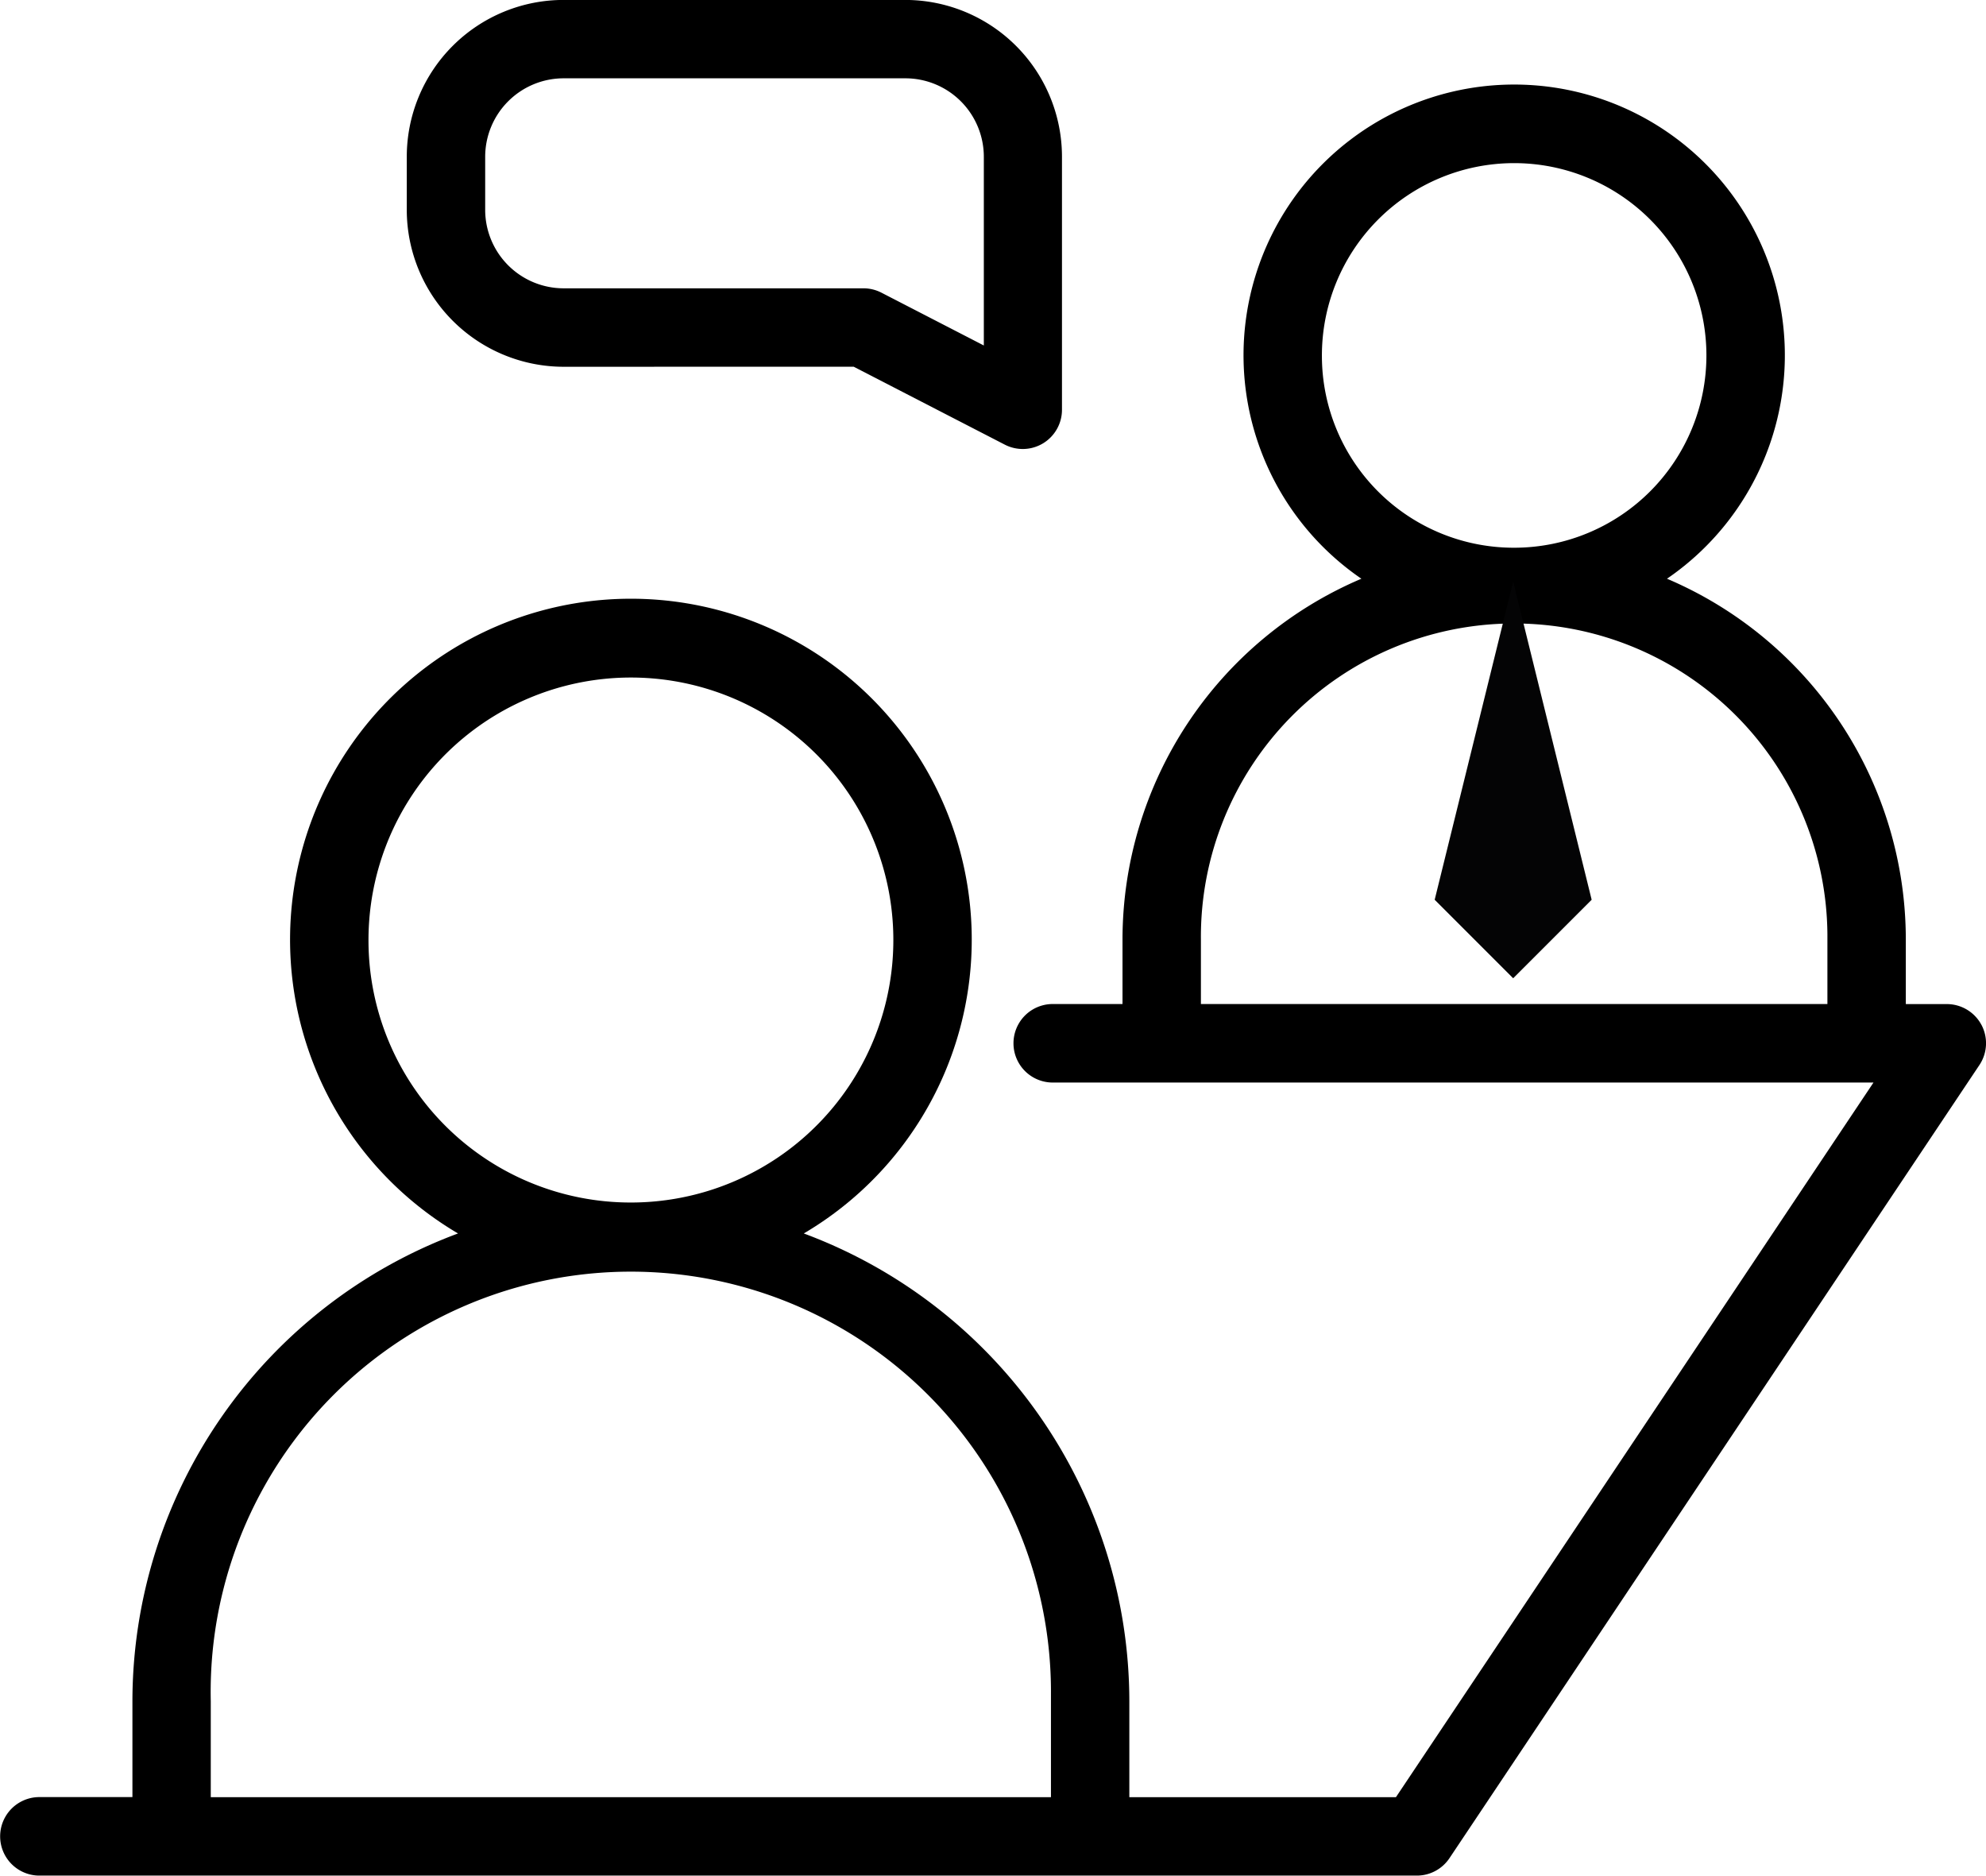 <svg xmlns="http://www.w3.org/2000/svg" width="68.313" height="64.502" viewBox="0 0 68.313 64.502">
  <g id="Group_4158" data-name="Group 4158" transform="translate(-1269.815 -5392.498)">
    <g id="interview" transform="translate(1269.815 5380.984)">
      <path id="Path_5045" data-name="Path 5045" d="M68.155,61.425a1.349,1.349,0,0,0-1.19-.713H65.555V58.49a13.492,13.492,0,0,0-8.215-12.406,9.31,9.31,0,1,0-10.512,0A13.492,13.492,0,0,0,38.611,58.49v2.22h-2.4a1.348,1.348,0,1,0,0,2.7H64.443L48.016,87.987H38.846v-3.3A17.176,17.176,0,0,0,27.648,68.6a11.724,11.724,0,1,0-11.893,0,17.177,17.177,0,0,0-11.2,16.083v3.3h-3.2a1.348,1.348,0,1,0,0,2.7H48.737a1.349,1.349,0,0,0,1.121-.6L68.087,62.807a1.349,1.349,0,0,0,.069-1.382ZM45.47,38.435a6.613,6.613,0,1,1,6.643,6.583h-.03a6.6,6.6,0,0,1-6.613-6.583ZM62.858,60.71H41.308V58.49a10.775,10.775,0,0,1,21.55-.183q0,.091,0,.183ZM12.675,58.552a9.027,9.027,0,1,1,9.069,8.984H21.7A9.016,9.016,0,0,1,12.675,58.552ZM36.152,87.987H7.25v-3.3a14.452,14.452,0,1,1,28.9-.211q0,.105,0,.211v3.3Z" transform="translate(0 -14.668)"/>
      <path id="Path_5046" data-name="Path 5046" d="M99.923,24.125l5.2,2.681a1.349,1.349,0,0,0,1.965-1.2v-8.7a5.394,5.394,0,0,0-5.394-5.394H89.945a5.394,5.394,0,0,0-5.394,5.394v1.827a5.4,5.4,0,0,0,5.394,5.394ZM87.248,18.734V16.907a2.7,2.7,0,0,1,2.7-2.7H101.7a2.7,2.7,0,0,1,2.7,2.7v6.488l-3.524-1.817a1.356,1.356,0,0,0-.616-.149H89.945A2.7,2.7,0,0,1,87.248,18.734Z" transform="translate(-70.559)"/>
    </g>
    <path id="Path_5047" data-name="Path 5047" d="M2.7,0,0,10.94l2.7,2.7,2.7-2.7Z" transform="translate(1319.164 5412.5)" fill="#040405"/>
  </g>
</svg>
